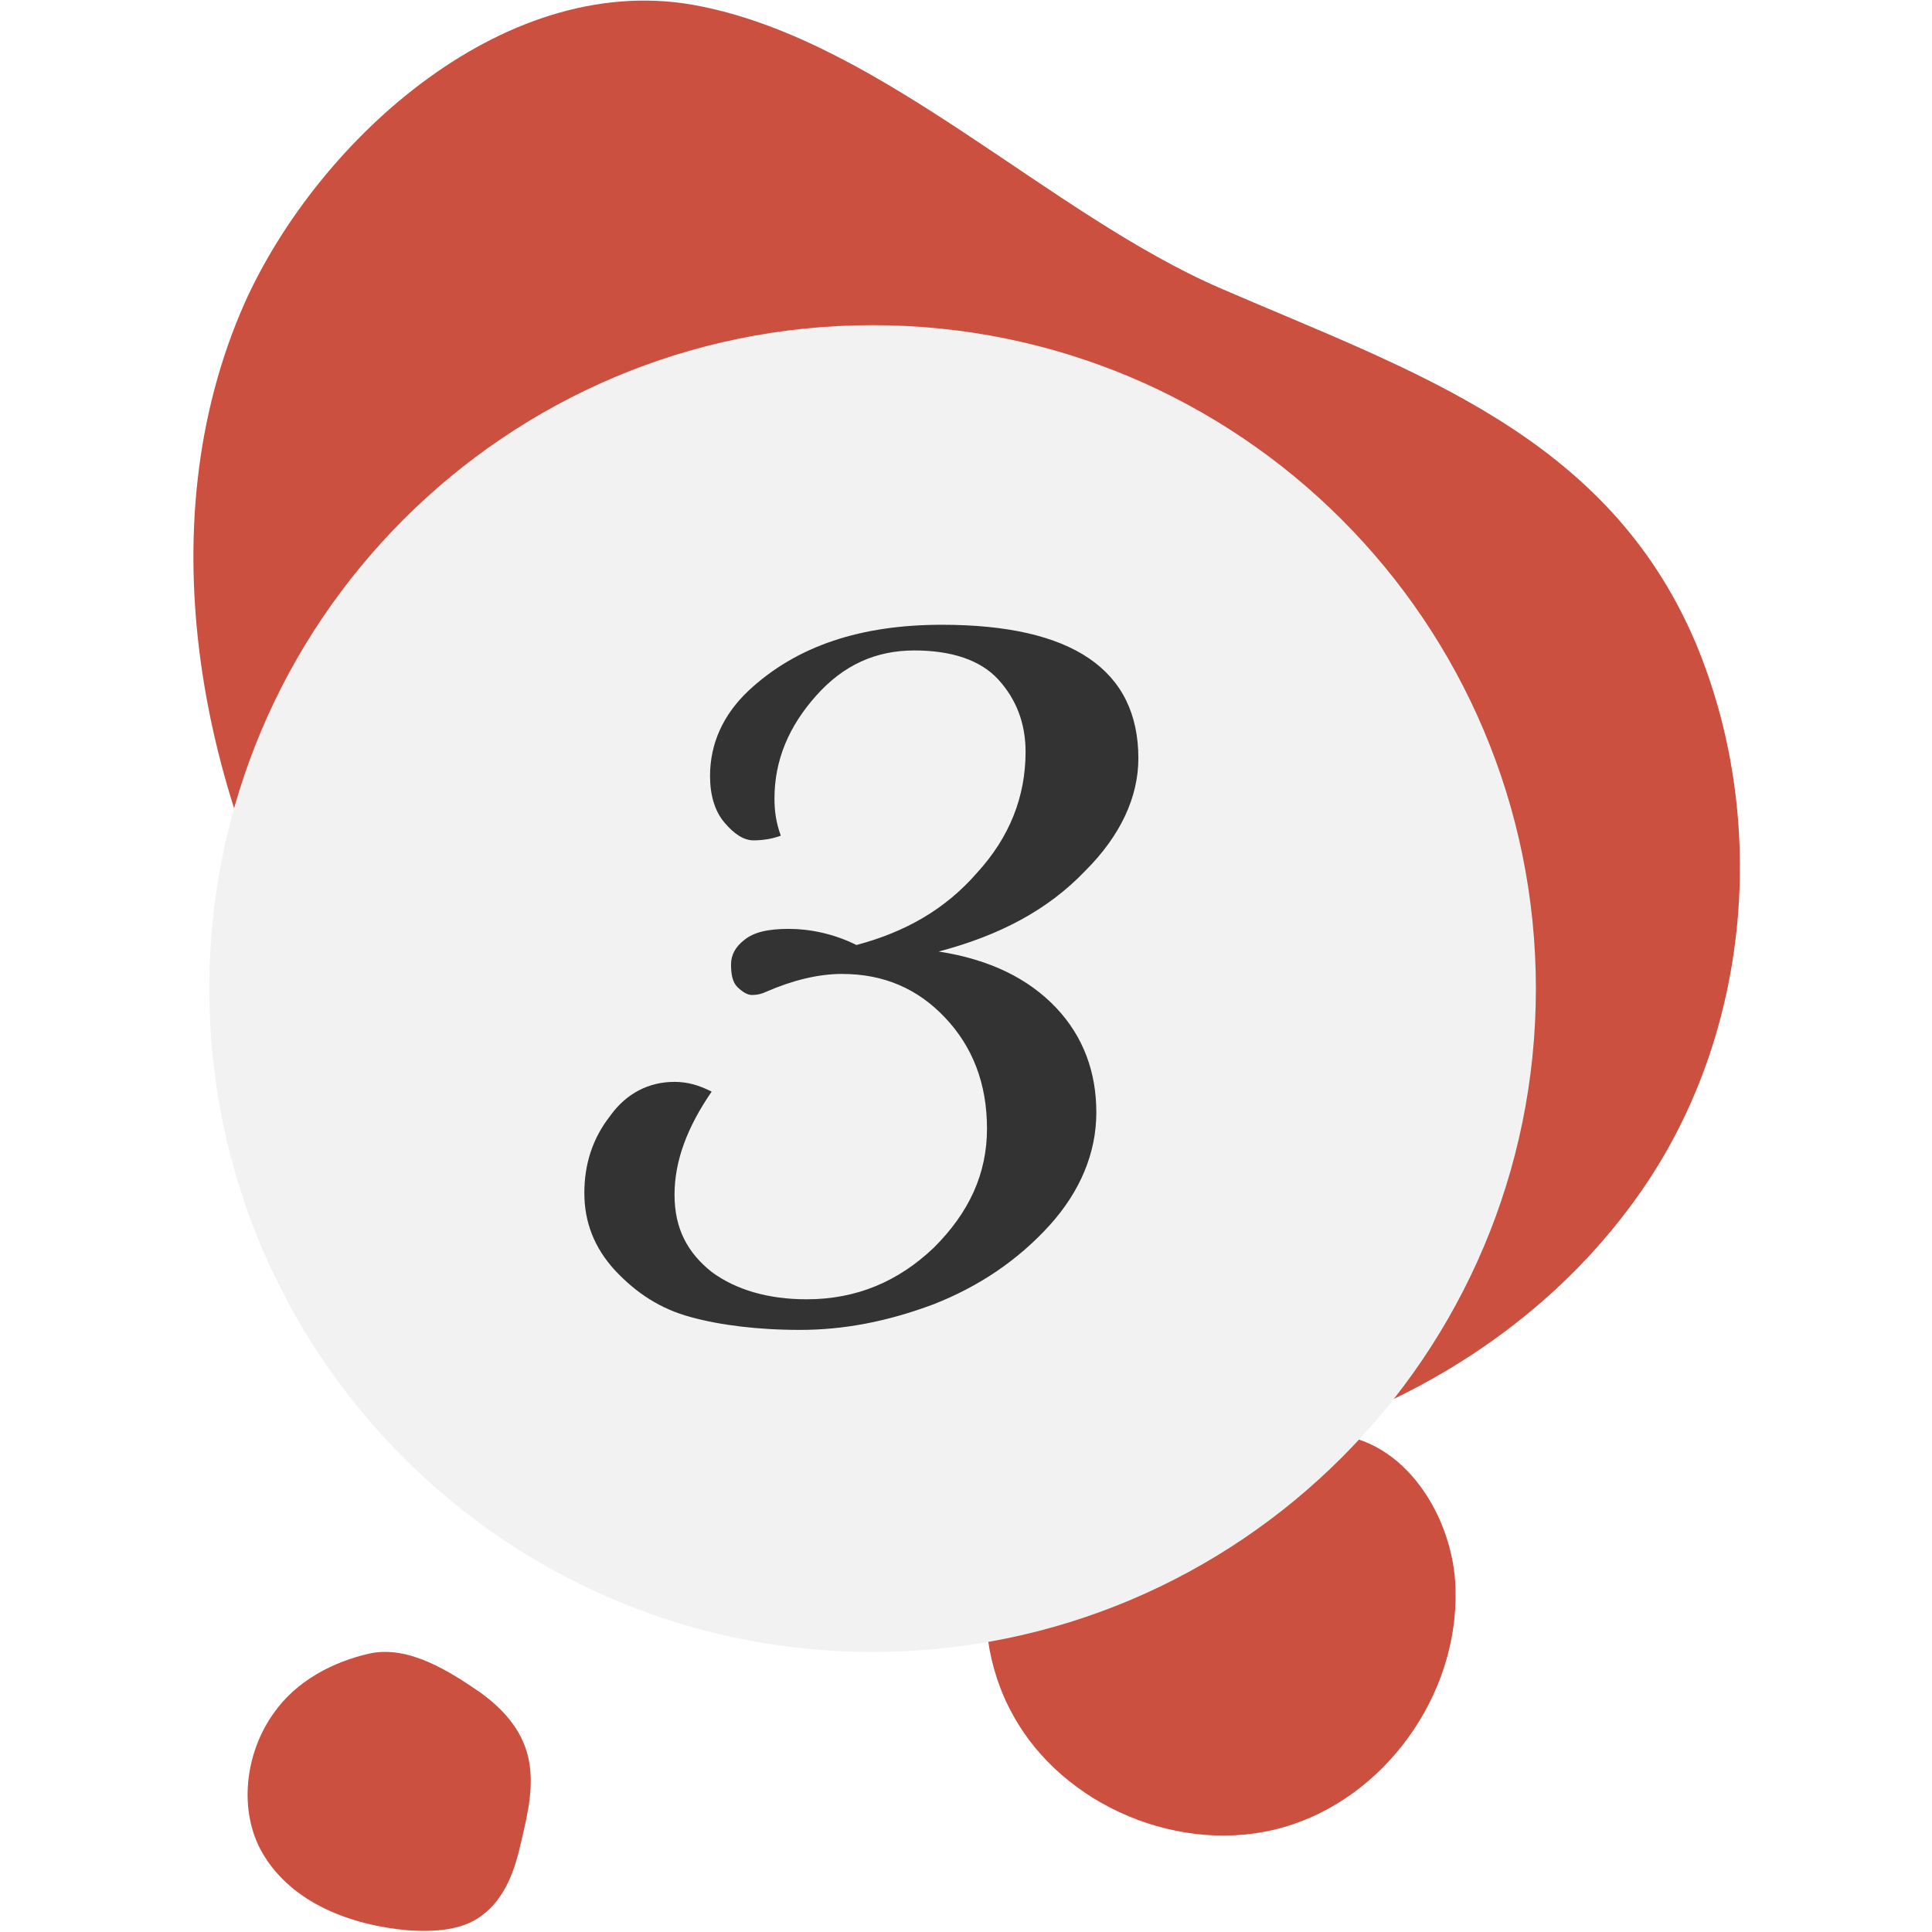 <svg xmlns="http://www.w3.org/2000/svg" xmlns:xlink="http://www.w3.org/1999/xlink" width="37px" height="37px" viewBox="0 0 37 37"><g id="surface1"><path style=" stroke:none;fill-rule:nonzero;fill:rgb(79.608%,31.373%,25.098%);fill-opacity:1;" d="M 25.992 27.441 C 24.48 26.086 21.984 26.055 20.441 27.348 C 18.871 28.613 18.406 31.051 19.395 32.836 C 20.352 34.594 22.633 35.551 24.574 34.996 C 26.516 34.441 27.934 32.469 27.875 30.434 C 27.844 29.047 26.887 27.535 25.5 27.473 "></path><path style=" stroke:none;fill-rule:nonzero;fill:rgb(79.608%,31.373%,25.098%);fill-opacity:1;" d="M 6.199 19.301 C 8.816 23.68 13.164 27.133 18.191 27.996 C 23.219 28.859 28.766 26.855 31.574 22.602 C 33.547 19.609 33.855 15.602 32.469 12.301 C 30.773 8.324 27.07 7.121 23.371 5.52 C 20.102 4.102 16.926 0.832 13.441 0.125 C 9.742 -0.648 6.105 2.652 4.688 5.797 C 2.773 10.113 3.855 15.355 6.199 19.301 Z M 6.199 19.301 "></path><path style=" stroke:none;fill-rule:nonzero;fill:rgb(94.902%,94.902%,94.902%);fill-opacity:1;" d="M 29.414 18.934 C 29.414 25.949 23.727 31.637 16.711 31.637 C 9.695 31.637 4.008 25.949 4.008 18.934 C 4.008 11.914 9.695 6.227 16.711 6.227 C 23.727 6.227 29.414 11.914 29.414 18.934 Z M 29.414 18.934 "></path><path style=" stroke:none;fill-rule:nonzero;fill:rgb(79.608%,31.373%,25.098%);fill-opacity:1;" d="M 5.242 32.809 C 4.688 33.578 4.562 34.688 5.027 35.488 C 5.582 36.445 6.723 36.875 7.832 36.969 C 8.324 37 8.848 36.969 9.219 36.691 C 9.684 36.352 9.867 35.797 9.988 35.242 C 10.113 34.719 10.238 34.164 10.113 33.641 C 9.988 33.113 9.621 32.715 9.188 32.406 C 8.602 32.004 7.832 31.512 7.09 31.664 C 6.383 31.82 5.672 32.191 5.242 32.809 Z M 5.242 32.809 "></path><path style=" stroke:none;fill-rule:nonzero;fill:rgb(20%,20%,20%);fill-opacity:1;" d="M 17.977 18.223 C 18.961 18.375 19.703 18.746 20.227 19.301 C 20.75 19.855 20.996 20.535 20.996 21.305 C 20.996 22.078 20.688 22.816 20.102 23.465 C 19.488 24.141 18.746 24.637 17.883 24.977 C 16.988 25.312 16.156 25.469 15.324 25.469 C 14.492 25.469 13.781 25.375 13.227 25.223 C 12.641 25.066 12.18 24.758 11.777 24.328 C 11.379 23.895 11.191 23.402 11.191 22.848 C 11.191 22.293 11.348 21.801 11.688 21.367 C 11.996 20.938 12.426 20.719 12.918 20.719 C 13.164 20.719 13.383 20.781 13.629 20.906 C 13.164 21.582 12.918 22.23 12.918 22.879 C 12.918 23.527 13.164 23.988 13.629 24.359 C 14.09 24.699 14.707 24.883 15.449 24.883 C 16.402 24.883 17.203 24.543 17.883 23.895 C 18.562 23.219 18.902 22.477 18.902 21.613 C 18.902 20.75 18.625 20.043 18.098 19.488 C 17.574 18.934 16.926 18.652 16.125 18.652 C 15.664 18.652 15.172 18.777 14.676 18.992 C 14.613 19.023 14.523 19.055 14.398 19.055 C 14.309 19.055 14.215 18.992 14.121 18.902 C 14.027 18.809 14 18.652 14 18.469 C 14 18.285 14.09 18.129 14.246 18.008 C 14.43 17.852 14.707 17.789 15.109 17.789 C 15.508 17.789 15.973 17.883 16.402 18.098 C 17.328 17.852 18.098 17.422 18.715 16.711 C 19.332 16.035 19.641 15.262 19.641 14.398 C 19.641 13.844 19.457 13.383 19.117 13.012 C 18.777 12.641 18.223 12.457 17.512 12.457 C 16.773 12.457 16.156 12.734 15.633 13.32 C 15.109 13.906 14.832 14.555 14.832 15.293 C 14.832 15.539 14.863 15.754 14.953 16.004 C 14.801 16.062 14.613 16.094 14.43 16.094 C 14.246 16.094 14.059 15.973 13.875 15.754 C 13.691 15.539 13.598 15.23 13.598 14.863 C 13.598 14.246 13.844 13.691 14.336 13.227 C 15.262 12.363 16.496 11.965 18.039 11.965 C 20.535 11.965 21.801 12.828 21.801 14.523 C 21.801 15.262 21.461 16.004 20.781 16.68 C 20.074 17.422 19.148 17.914 17.977 18.223 Z M 17.977 18.223 "></path></g></svg>